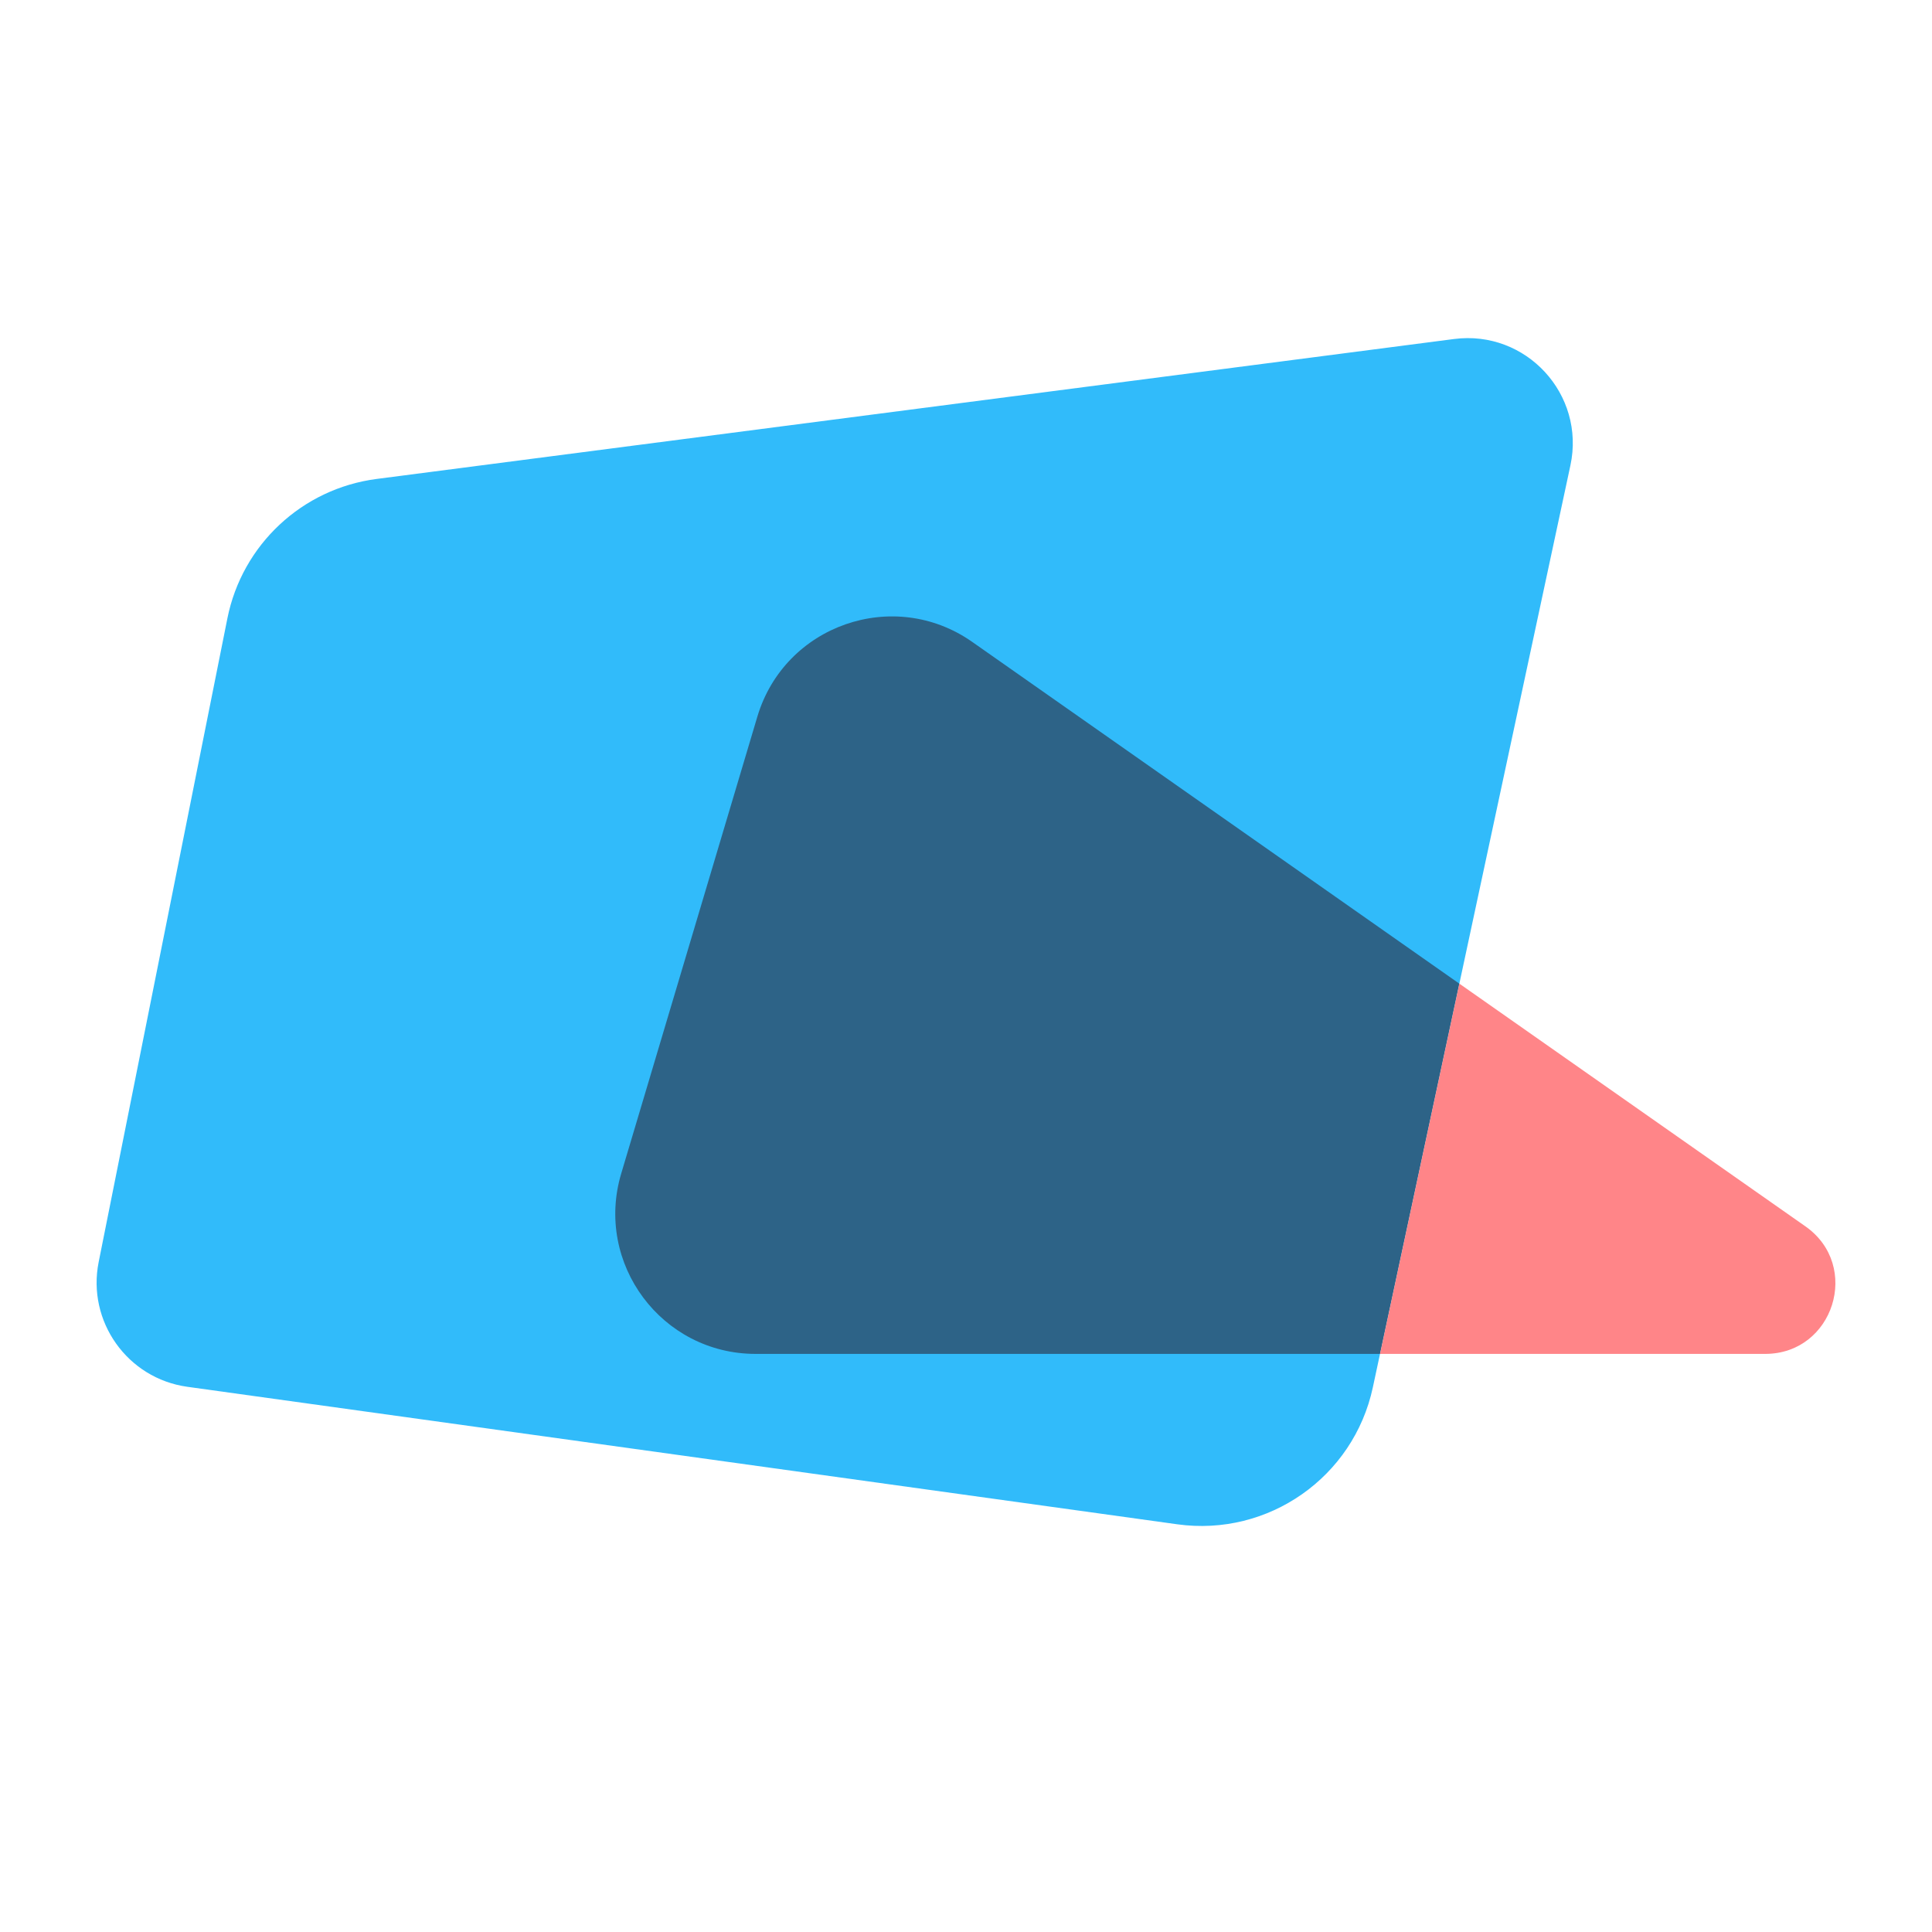 <svg width="40" height="40" viewBox="0 0 40 40" fill="none" xmlns="http://www.w3.org/2000/svg">
<path d="M30.104 7.019L7.799 9.916C6.256 10.116 5.013 11.277 4.708 12.802L2.043 26.128C1.797 27.357 2.637 28.539 3.878 28.712L24.375 31.559C26.259 31.82 28.024 30.584 28.423 28.725L32.514 9.634C32.828 8.164 31.595 6.825 30.104 7.019Z" fill="#31BBFA"/>
<path d="M15.68 14.838C16.246 12.939 18.507 12.152 20.129 13.29L30.213 20.365L28.571 28.031H15.644C13.701 28.031 12.307 26.161 12.861 24.299L15.68 14.838Z" fill="#2D6387"/>
<path d="M37.38 25.391C38.54 26.206 37.964 28.031 36.546 28.031H28.572L30.214 20.365L37.38 25.391Z" fill="#FF8588"/>
</svg>
